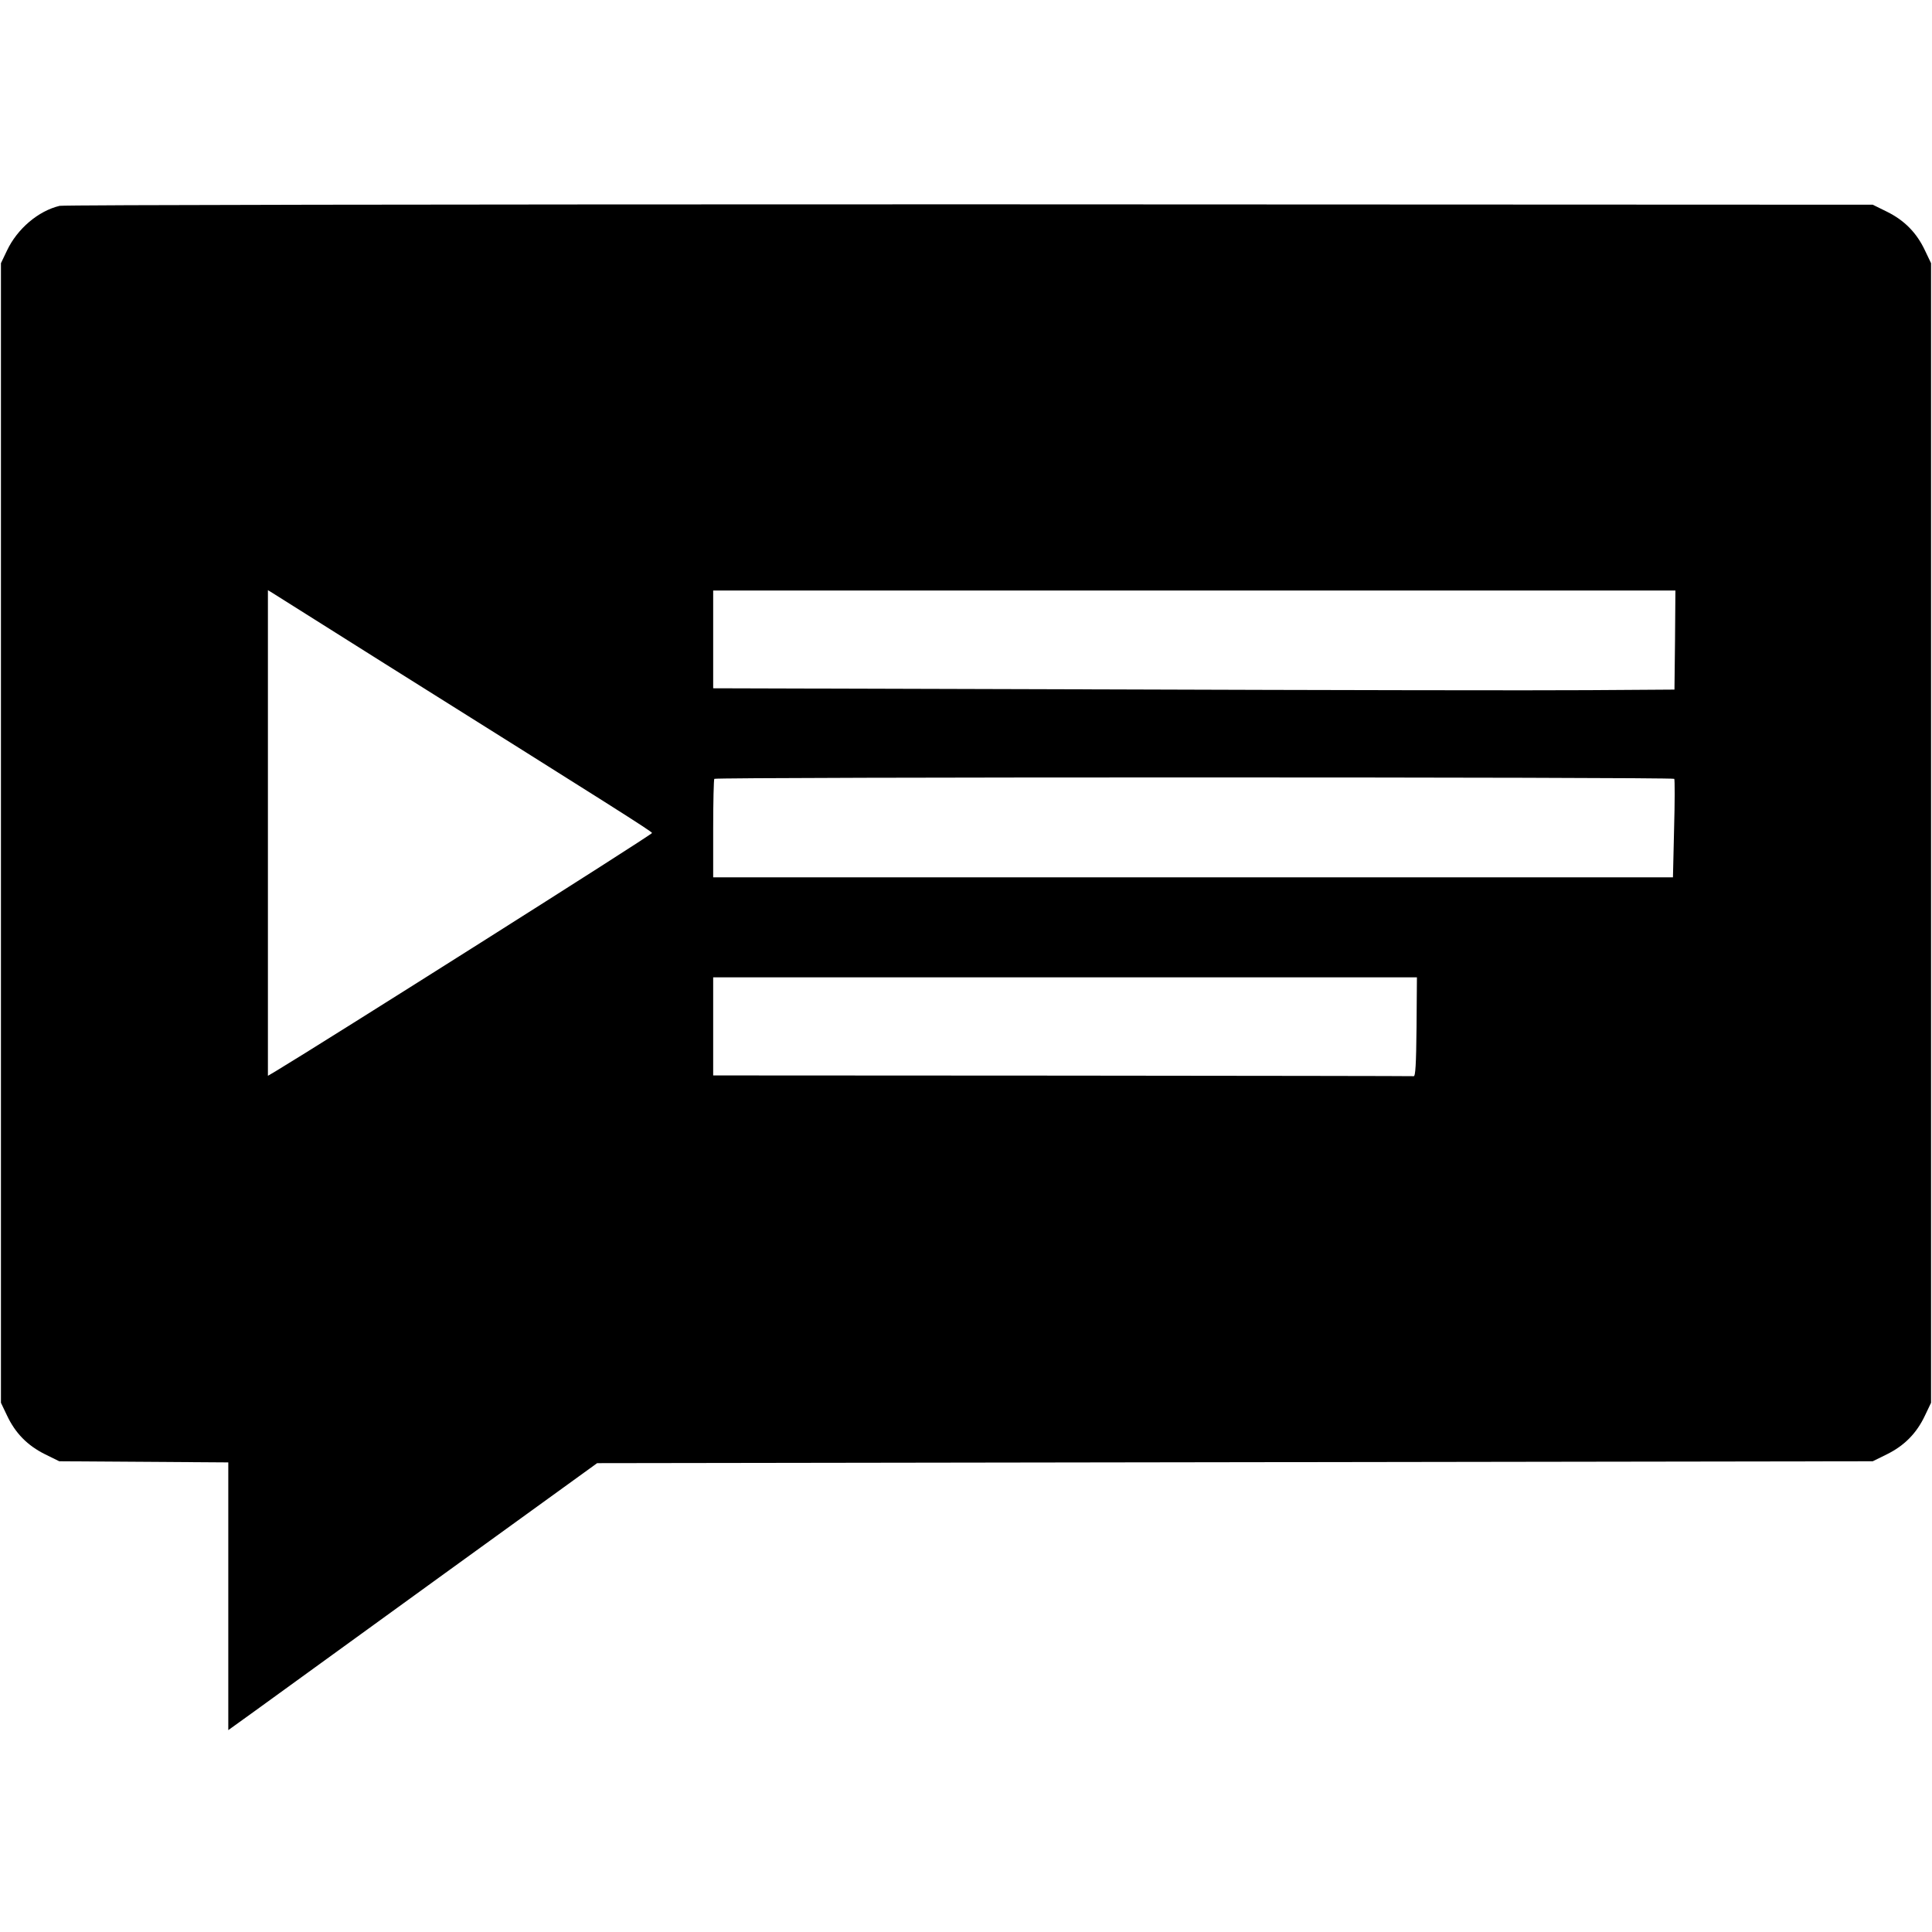 <svg version="1" xmlns="http://www.w3.org/2000/svg" width="1365.333" height="1365.333" viewBox="0 0 1024 1024"><path d="M31.6 109.1c-11.3 2.7-22.4 12.1-27.9 23.7l-3.2 6.7v604l3.2 6.7c4.4 9.4 10.9 16 20.2 20.6l7.5 3.7 44.8.3 44.8.3V917l14.3-10.3c7.8-5.7 51.8-37.5 97.7-70.8l83.5-60.4 338.1-.5 338-.5 7.5-3.7c9.3-4.6 15.8-11.2 20.2-20.6l3.2-6.7v-604l-3.2-6.7c-4.4-9.4-10.9-16-20.2-20.6l-7.5-3.7-478.5-.2c-286.2 0-480.2.3-482.5.8zM204 351.8c120.3 75.5 141.4 88.8 141.6 89.7.2.8-175.2 111.7-199.7 126.4l-3.9 2.3V312.8l2.3 1.4c1.2.8 28.1 17.7 59.7 37.6zm683.8-12.6l-.3 26.3-45.5.3c-25 .2-139.7 0-254.7-.4l-209.3-.6V313h510l-.2 26.2zm-.4 73.6c.3.5.3 12.5-.1 26.6l-.6 25.6H378v-25.8c0-14.2.3-26.1.6-26.4 1-1 508.2-1 508.8 0zM750.8 544.2c-.2 20.3-.6 26.3-1.5 26.2-.7-.1-84.5-.2-186.3-.3l-185-.1v-52h373l-.2 26.2z"/></svg>
